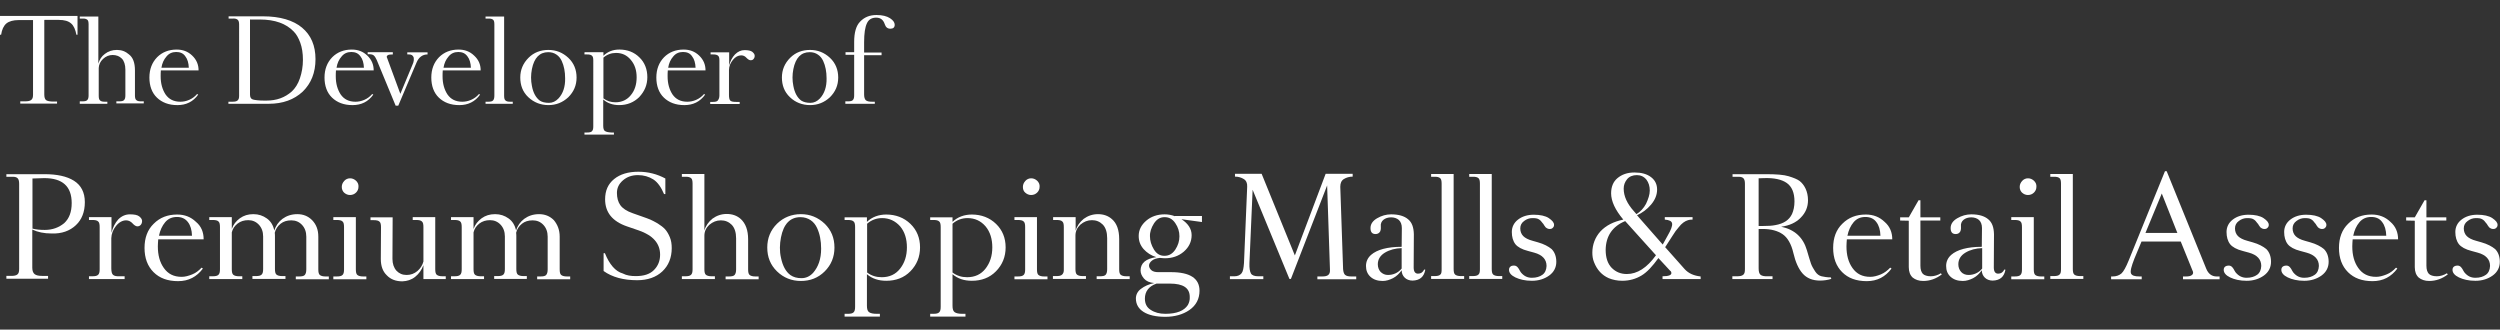 <?xml version="1.0" encoding="utf-8"?>
<!-- Generator: Adobe Illustrator 21.1.0, SVG Export Plug-In . SVG Version: 6.00 Build 0)  -->
<svg version="1.1" id="Layer_1" xmlns="http://www.w3.org/2000/svg" xmlns:xlink="http://www.w3.org/1999/xlink" x="0px" y="0px"
	 viewBox="0 0 1332 175.6" style="enable-background:new 0 0 1332 175.6;" xml:space="preserve">
<rect x="0" y="0" width="1332" height="175.6" fill="#333333" stroke="none"/>
<style type="text/css">
	.st0{enable-background:new    ;}
	.st1{fill:#FFFFFF;}
</style>
<title>login-slogan</title>
<g>
	<g class="st0">
		<path class="st1" d="M23.6,10.7v39.6c0,1.5,0.3,2.5,0.9,3c0.6,0.5,1.7,0.7,3.2,0.8h2.7v1.1H10.8V54h2.4c1.7,0,2.8-0.2,3.5-0.8
			s0.9-1.5,0.9-2.8V10.7H9.9c-2.8,0-5,0.6-6.5,1.8c-1.5,1.3-2.4,3.3-2.8,6H0v-10h41.3v10h-0.6c-0.5-2.7-1.4-4.8-2.8-6
			c-1.5-1.3-3.6-1.9-6.6-1.9h-7.6V10.7z"/>
		<path class="st1" d="M71.9,37.5v13.3c0,1.3,0.2,2.1,0.7,2.5c0.5,0.5,1.3,0.7,2.6,0.7h1.4v1.1H62V54h1.5c1.3,0,2.2-0.2,2.6-0.7
			c0.5-0.5,0.7-1.3,0.7-2.5V37.1c0-2.6-0.7-4.7-1.9-5.9c-1.3-1.3-3-1.9-4.9-1.9c-1.9,0-3.6,0.7-5.1,2.1c-1.5,1.4-2.2,3-2.3,4.8v14.8
			c0,1.3,0.2,2.1,0.7,2.5c0.5,0.5,1.3,0.7,2.5,0.7h1.4v1.1H42.5V54h1.4c1.3,0,2.2-0.2,2.6-0.7c0.5-0.5,0.7-1.3,0.7-2.5V13
			c0-1.3-0.2-2.1-0.7-2.5s-1.4-0.7-2.6-0.6h-1.4V8.8h9.9v25.1c0.6-2.1,1.7-3.9,3.5-5.2c1.8-1.4,3.9-2.1,6.4-2.1s4.6,0.8,6.3,2.3
			C70.9,30.6,71.9,33.5,71.9,37.5z"/>
		<path class="st1" d="M105.8,37.5H85.7c-0.1,1.1-0.1,2.2-0.1,3.2c0,3.8,0.9,7,2.6,9.6c1.8,2.6,4.4,3.9,7.9,3.9c1.5,0,3.1-0.3,4.7-1
			c1.6-0.7,3-1.7,4.2-3.1l0.6,0.3c-2.7,3.8-6.4,5.6-11.1,5.6c-4.6,0-8.2-1.4-10.9-4c-2.7-2.6-4-6.3-4-10.7s1.4-8,4.1-10.8
			c2.7-2.7,6.2-4.1,10.4-4.1c3.3,0,6,1,8.3,3.2C104.7,31.8,105.8,34.4,105.8,37.5z M93.9,27.7c-2.2,0-3.9,0.8-5.2,2.4
			c-1.4,1.6-2.3,3.5-2.7,6h14.6c-0.1-2.5-0.7-4.6-1.8-6C97.7,28.4,96,27.7,93.9,27.7z"/>
		<path class="st1" d="M121.6,8.7h18.6c9,0,16,2.1,20.7,6c4.8,4,7.2,9.6,7.2,16.8s-2.3,12.9-6.8,17.3c-4.6,4.3-10.6,6.5-18.1,6.5
			h-21.5v-1.1h2.1c1.4,0,2.3-0.2,2.8-0.7c0.6-0.5,0.8-1.3,0.8-2.5V13c0-1.3-0.3-2.1-0.8-2.5c-0.6-0.5-1.5-0.7-2.7-0.6h-2.1V8.7
			H121.6z M133.2,10.3v40.1c0,1.4,0.5,2.3,1.5,2.6c1,0.3,3.1,0.6,6.2,0.6h1c5.5,0,9.9-1.6,13.6-4.9c1.8-1.7,3.3-4,4.3-7
			c1-3,1.6-6.2,1.6-9.8s-0.5-6.6-1.4-9.1s-2.1-4.6-3.5-6c-4-4.2-10-6.4-18-6.4h-5.2V10.3z"/>
	</g>
	<g class="st0">
		<path class="st1" d="M199.1,37.5h-20.1c-0.1,1.1-0.1,2.2-0.1,3.2c0,3.8,0.9,7,2.6,9.6c1.8,2.6,4.4,3.9,7.9,3.9
			c1.5,0,3.1-0.3,4.7-1c1.6-0.7,3-1.7,4.2-3.1l0.6,0.3c-2.7,3.8-6.4,5.6-11.1,5.6c-4.6,0-8.2-1.4-10.9-4c-2.7-2.6-4-6.3-4-10.7
			s1.4-8,4.1-10.8c2.7-2.7,6.2-4.1,10.4-4.1c3.3,0,6,1,8.3,3.2C198,31.8,199.1,34.4,199.1,37.5z M187.2,27.7c-2.2,0-3.9,0.8-5.2,2.4
			c-1.4,1.6-2.3,3.5-2.7,6h14.6c-0.1-2.5-0.7-4.6-1.8-6C190.9,28.4,189.3,27.7,187.2,27.7z"/>
		<path class="st1" d="M218,29h-1v-1.1h10.8V29c-2.7,0-4.7,1.5-5.9,4.4l-9.7,22.9h-1.4l-10.1-24.4c-0.5-1.1-1-1.9-1.6-2.4
			c-0.6-0.5-1.7-0.7-3.2-0.6v-1.1h13.4V29c-1.5,0-2.4,0.1-2.8,0.5c-0.5,0.3-0.6,0.8-0.2,1.5l7,19l6.5-15.6c0.7-1.5,0.8-2.7,0.6-3.8
			C220,29.5,219.2,29,218,29z"/>
	</g>
	<g class="st0">
		<path class="st1" d="M256.1,37.5h-20.2c-0.1,1.1-0.1,2.2-0.1,3.2c0,3.8,0.9,7,2.6,9.6c1.8,2.6,4.4,3.9,7.9,3.9
			c1.5,0,3.1-0.3,4.7-1c1.6-0.7,3-1.7,4.2-3.1l0.6,0.3c-2.7,3.8-6.4,5.6-11.1,5.6c-4.6,0-8.2-1.4-10.9-4c-2.7-2.6-4-6.3-4-10.7
			s1.4-8,4.1-10.8c2.7-2.7,6.2-4.1,10.4-4.1c3.3,0,6,1,8.3,3.2C255,31.8,256.1,34.4,256.1,37.5z M244.2,27.7c-2.2,0-3.9,0.8-5.2,2.4
			c-1.4,1.6-2.3,3.5-2.7,6h14.6c-0.1-2.5-0.7-4.6-1.8-6C247.9,28.4,246.3,27.7,244.2,27.7z"/>
		<path class="st1" d="M263.4,50.9V13c0-1.3-0.2-2.1-0.7-2.5s-1.4-0.7-2.6-0.6h-1.4V8.8h9.9V51c0,1.3,0.2,2.1,0.7,2.5
			c0.5,0.5,1.3,0.7,2.5,0.7h1.4v1.1h-14.5v-1.1h1.4c1.3,0,2.2-0.2,2.6-0.7C263.2,53,263.4,52.1,263.4,50.9z"/>
		<path class="st1" d="M281.5,51.8c-3-2.8-4.3-6.4-4.3-10.5s1.5-7.6,4.4-10.5s6.5-4.2,10.6-4.2s7.6,1.4,10.6,4.2
			c3,2.8,4.4,6.4,4.4,10.5c0,4.2-1.5,7.6-4.4,10.5c-3,2.8-6.5,4.2-10.6,4.2C288.1,56,284.5,54.6,281.5,51.8z M292.5,54.8
			c1.9,0,3.6-0.8,5.1-2.4c2.4-2.6,3.6-6.2,3.5-10.7c0-3.5-0.6-6.6-1.8-9.2c-0.7-1.5-1.6-2.6-2.8-3.4c-1.3-0.9-2.7-1.3-4.4-1.3
			c-4.6,0-7.5,3-8.7,9c-0.6,3.1-0.6,6,0,9c0.7,3.8,2.2,6.3,4.2,7.8C288.8,54.4,290.4,54.8,292.5,54.8z"/>
		<path class="st1" d="M311.6,27.8h9.9v1.9c2.3-2.2,5.1-3.3,8.5-3.3c4.3,0,7.9,1.4,10.7,4.2c2.8,2.7,4.2,6.3,4.2,10.5
			s-1.5,7.6-4.3,10.6c-2.8,2.8-6.4,4.3-10.7,4.3c-3.4,0-6.3-1-8.5-3V67c0,1.5,0.3,2.4,0.9,2.8c0.7,0.5,1.8,0.7,3.4,0.8h1.4v1.1
			h-15.7v-1.1h1.4c1.3,0,2.2-0.2,2.6-0.7c0.5-0.5,0.7-1.3,0.7-2.5V32.2c0-1.3-0.2-2.1-0.7-2.5c-0.5-0.5-1.3-0.7-2.6-0.7h-1.4v-1.1
			H311.6z M328.2,28.2c-2.5,0-4.7,0.8-6.7,2.5v21.7c1.8,1.4,4,2.1,6.4,2.1c3.4,0,6.2-1.3,8.2-3.8c2.1-2.5,3.1-5.7,3.1-9.5
			c0-3.8-1-6.8-3.1-9.3S331.5,28.2,328.2,28.2z"/>
		<path class="st1" d="M375.9,37.5h-20.1c-0.1,1.1-0.1,2.2-0.1,3.2c0,3.8,0.9,7,2.6,9.6c1.8,2.6,4.4,3.9,7.9,3.9
			c1.5,0,3.1-0.3,4.7-1c1.6-0.7,3-1.7,4.2-3.1l0.6,0.3c-2.7,3.8-6.4,5.6-11.1,5.6c-4.6,0-8.2-1.4-10.9-4c-2.7-2.6-4-6.3-4-10.7
			s1.4-8,4.1-10.8c2.7-2.7,6.2-4.1,10.4-4.1c3.3,0,6,1,8.3,3.2C374.8,31.8,375.9,34.4,375.9,37.5z M363.9,27.7
			c-2.2,0-3.9,0.8-5.2,2.4c-1.4,1.6-2.3,3.5-2.7,6h14.6c-0.1-2.5-0.7-4.6-1.8-6C367.7,28.4,366.1,27.7,363.9,27.7z"/>
		<path class="st1" d="M383.3,50.9V32.2c0-1.3-0.2-2.1-0.7-2.5c-0.5-0.5-1.4-0.7-2.6-0.7h-1.4v-1.1h9.9v7c0.6-2.4,1.6-4.3,3.1-5.9
			c1.5-1.5,3.2-2.3,5.1-2.3s3.3,0.3,4.1,0.9c0.8,0.7,1.3,1.3,1.3,2.1c0,0.7-0.2,1.3-0.6,1.7c-0.3,0.5-0.9,0.7-1.6,0.7
			s-1.4-0.5-2.2-1.3c-0.8-0.9-1.7-1.3-2.8-1.3c-1.6,0-3.1,0.8-4.4,2.4s-2.1,3.4-2.1,5.4v13.3c0,1.5,0.2,2.5,0.7,3
			c0.5,0.5,1.5,0.7,3.1,0.7h1.9v1.1h-15.7v-1.1h1.4c1.3,0,2.2-0.2,2.6-0.7C382.9,53,383.3,52.1,383.3,50.9z"/>
		<path class="st1" d="M420.9,51.8c-3-2.8-4.3-6.4-4.3-10.5s1.5-7.6,4.4-10.5s6.5-4.2,10.6-4.2s7.6,1.4,10.6,4.2
			c3,2.8,4.4,6.4,4.4,10.5c0,4.2-1.5,7.6-4.4,10.5c-3,2.8-6.5,4.2-10.6,4.2C427.5,56,423.8,54.6,420.9,51.8z M431.8,54.8
			c1.9,0,3.6-0.8,5.1-2.4c2.4-2.6,3.6-6.2,3.5-10.7c0-3.5-0.6-6.6-1.8-9.2c-0.7-1.5-1.6-2.6-2.8-3.4c-1.3-0.9-2.7-1.3-4.4-1.3
			c-4.6,0-7.5,3-8.7,9c-0.6,3.1-0.6,6,0,9c0.7,3.8,2.2,6.3,4.2,7.8C428.2,54.4,429.8,54.8,431.8,54.8z"/>
		<path class="st1" d="M450.5,29.2v-1.4h4.6v-5.4c0-5,1-8.7,3.2-10.9c2.2-2.3,5-3.5,8.7-3.5c3.1,0,5.5,0.6,7.2,1.7s2.5,2.3,2.5,3.5
			c0,1.4-0.8,2.1-2.3,2.1c-1.5,0-2.5-0.8-3-2.4c-0.8-2.4-2.3-3.5-4.6-3.5c-2.3,0-4,1-4.9,3c-1,2.1-1.5,5.4-1.5,10.1v5.5h9.3v1.4
			h-9.3v20.9c0,1.5,0.3,2.5,0.9,3.1c0.7,0.6,1.8,0.8,3.4,0.8h1.4v1.1h-15.7V54h1.4c1.3,0,2.2-0.2,2.6-0.7c0.5-0.5,0.7-1.3,0.7-2.5
			V29.2C455,29.2,450.5,29.2,450.5,29.2z"/>
	</g>
	<g class="st0">
		<path class="st1" d="M3.4,92.8h20.3c6.6,0,11.9,1.1,15.7,3.5s5.8,6.2,5.8,11.4s-1.6,9.3-4.8,12.3c-3.2,3-7.5,4.6-12.9,4.4
			c-4,0-7.4-0.7-10.3-2.1v20.4c0,1.7,0.5,2.8,1.3,3.4s2.1,0.9,3.9,0.9h3.2v1.5H3.4v-1.5h2.5c1.6,0,2.7-0.2,3.4-0.8
			c0.7-0.6,0.9-1.5,0.9-3V97.9c0-1.5-0.3-2.5-0.9-3c-0.6-0.6-1.7-0.8-3.3-0.7H3.4V92.8z M38.2,108.2c0-8.9-4.9-13.3-14.6-13.3
			c-1.6,0-3.6,0.1-6.3,0.2v26.7c1.9,0.5,4.1,0.7,6.6,0.7c4.1,0,7.5-1.3,10.3-3.6C36.9,116.4,38.2,112.9,38.2,108.2z"/>
	</g>
	<g class="st0">
		<path class="st1" d="M53.1,143.4V121c0-1.5-0.2-2.5-0.8-3c-0.6-0.6-1.6-0.8-3.2-0.8h-1.7v-1.5h12v8.3c0.7-2.8,1.9-5.2,3.6-7.1
			c1.8-1.8,3.9-2.7,6.2-2.7c2.3,0,4,0.3,5,1.1c1,0.8,1.5,1.6,1.5,2.4s-0.2,1.5-0.7,2.1c-0.5,0.5-1,0.8-1.8,0.8s-1.7-0.6-2.6-1.6
			c-0.9-1-2.1-1.6-3.4-1.6c-1.9,0-3.8,1-5.4,3s-2.4,4.1-2.5,6.5v16c0,1.8,0.3,3,0.9,3.5c0.6,0.6,1.8,0.9,3.8,0.8h2.4v1.5H47.4v-1.5
			h1.7c1.6,0,2.6-0.2,3.2-0.8C52.9,145.8,53.1,144.9,53.1,143.4z"/>
	</g>
	<g class="st0">
		<path class="st1" d="M108.5,127.5H84.3c-0.1,1.4-0.2,2.6-0.2,3.8c0,4.6,1,8.4,3.2,11.5c2.2,3.1,5.2,4.7,9.5,4.7
			c1.8,0,3.6-0.5,5.6-1.3s3.6-2.1,5-3.6l0.7,0.5c-3.3,4.4-7.6,6.7-13.2,6.7c-5.6,0-9.9-1.6-13.1-4.8c-3.2-3.2-4.8-7.5-4.8-12.9
			s1.6-9.7,4.9-12.9c3.3-3.3,7.4-4.9,12.5-4.9c4,0,7.3,1.3,10,3.9C107.3,120.6,108.5,123.8,108.5,127.5z M94.3,115.6
			c-2.6,0-4.7,0.9-6.3,2.8c-1.6,1.9-2.7,4.3-3.3,7.2h17.6c-0.1-3.1-0.8-5.5-2.2-7.3C98.7,116.5,96.8,115.6,94.3,115.6z"/>
		<path class="st1" d="M169.6,126.1v17.4c0,1.5,0.2,2.5,0.8,3c0.6,0.5,1.6,0.8,3.1,0.8h1.7v1.5h-17.6v-1.5h1.7
			c1.5,0,2.6-0.2,3.1-0.8c0.5-0.6,0.8-1.5,0.8-3v-17.4c0-2.6-0.8-4.7-2.3-6.3c-1.5-1.6-3.4-2.4-5.7-2.4c-2.3,0-4.2,0.6-5.7,1.8
			c-1.6,1.3-2.6,2.8-3.1,4.8c0.1,0.8,0.1,1.5,0.1,1.9v17.4c0,1.5,0.2,2.5,0.8,3c0.6,0.5,1.6,0.8,3.1,0.8h1.7v1.5h-17.6v-1.5h1.7
			c1.6,0,2.6-0.2,3.2-0.8c0.6-0.6,0.8-1.5,0.8-3V126c0-2.6-0.8-4.7-2.3-6.3s-3.4-2.4-5.6-2.4c-2.3,0-4.1,0.6-5.7,1.8
			c-1.6,1.3-2.6,2.7-3.1,4.7v19.6c0,1.5,0.2,2.5,0.8,3c0.6,0.5,1.6,0.8,3.1,0.8h1.7v1.5h-17.6v-1.5h1.7c1.6,0,2.6-0.2,3.2-0.8
			c0.6-0.6,0.8-1.5,0.8-3V121c0-1.5-0.2-2.5-0.8-3c-0.6-0.6-1.6-0.8-3.2-0.8h-1.7v-1.5h12v6.3c0.8-2.4,2.3-4.2,4.3-5.7
			c2.1-1.5,4.4-2.2,7.2-2.2s5.1,0.8,7.2,2.3c2.1,1.5,3.3,3.6,4,6.4c0.7-2.5,2.2-4.6,4.3-6.2c2.2-1.6,4.8-2.5,7.9-2.5s5.7,1,7.9,3.2
			C168.5,119.6,169.6,122.4,169.6,126.1z"/>
		<path class="st1" d="M189.6,115.8v27.7c0,1.5,0.2,2.5,0.8,3c0.6,0.5,1.6,0.8,3.1,0.8h1.7v1.5h-17.6v-1.5h1.7
			c1.6,0,2.6-0.2,3.2-0.8c0.6-0.6,0.8-1.5,0.8-3v-22.5c0-1.5-0.2-2.5-0.8-3c-0.6-0.6-1.6-0.8-3.2-0.8h-1.7v-1.5H189.6z M182.1,99.6
			c0-1.3,0.5-2.3,1.3-3.2c0.8-0.9,1.9-1.4,3.1-1.4c1.3,0,2.3,0.5,3.2,1.3c0.9,0.9,1.4,1.9,1.3,3.2c0,1.3-0.5,2.3-1.3,3.1
			c-0.8,0.8-1.9,1.3-3.2,1.3s-2.3-0.5-3.2-1.3C182.6,101.9,182.1,100.9,182.1,99.6z"/>
		<path class="st1" d="M197.2,115.8h12l-0.1,22.1c0,2.6,0.7,4.7,2.1,6.3c1.4,1.5,3.2,2.3,5.4,2.3c2.3,0,4.1-0.7,5.8-2.1
			c1.6-1.4,2.7-3.1,3.2-5.1V121c0-1.5-0.2-2.5-0.8-3c-0.6-0.6-1.6-0.8-3.2-0.8h-1.7v-1.5h12v27.7c0,1.5,0.2,2.5,0.8,3
			c0.6,0.5,1.6,0.8,3.1,0.8h1.7v1.5h-11.9v-7.4c-0.9,2.5-2.4,4.6-4.4,6.2s-4.3,2.3-6.8,2.4c-3.4,0-6.2-1-8.3-3.2
			c-2.2-2.1-3.2-5-3.2-8.7l0.1-16.9c0-1.5-0.2-2.5-0.8-3c-0.6-0.6-1.6-0.8-3.2-0.8h-1.6V115.8z"/>
		<path class="st1" d="M298.2,126.1v17.4c0,1.5,0.2,2.5,0.8,3c0.6,0.5,1.6,0.8,3.1,0.8h1.7v1.5h-17.6v-1.5h1.7
			c1.5,0,2.6-0.2,3.1-0.8s0.8-1.5,0.8-3v-17.4c0-2.6-0.8-4.7-2.3-6.3c-1.5-1.6-3.4-2.4-5.7-2.4c-2.3,0-4.2,0.6-5.7,1.8
			c-1.6,1.3-2.6,2.8-3.1,4.8c0.1,0.8,0.1,1.5,0.1,1.9v17.4c0,1.5,0.2,2.5,0.8,3c0.6,0.5,1.6,0.8,3.1,0.8h1.7v1.5h-17.4v-1.5h1.7
			c1.6,0,2.6-0.2,3.2-0.8c0.6-0.6,0.8-1.5,0.8-3V126c0-2.6-0.8-4.7-2.3-6.3c-1.5-1.6-3.4-2.4-5.6-2.4c-2.3,0-4.1,0.6-5.7,1.8
			c-1.6,1.3-2.6,2.7-3.1,4.7v19.6c0,1.5,0.2,2.5,0.8,3c0.6,0.5,1.6,0.8,3.1,0.8h1.7v1.5h-17.6v-1.5h1.7c1.6,0,2.6-0.2,3.2-0.8
			c0.6-0.6,0.8-1.5,0.8-3V121c0-1.5-0.2-2.5-0.8-3c-0.6-0.6-1.6-0.8-3.2-0.8h-1.7v-1.5h12v6.3c0.8-2.4,2.3-4.2,4.3-5.7
			c2.1-1.5,4.4-2.2,7.2-2.2s5.1,0.8,7.2,2.3c2.1,1.5,3.3,3.6,4,6.4c0.7-2.5,2.2-4.6,4.3-6.2c2.2-1.6,4.8-2.5,7.9-2.5
			c3.1,0,5.7,1,7.9,3.2C297,119.6,298.2,122.4,298.2,126.1z"/>
		<path class="st1" d="M338.8,147.1c4.2,0,7.4-1,9.6-3.2c2.2-2.2,3.3-4.9,3.3-8.2c0-6-3.8-10.3-11.3-12.9l-6.4-2.2
			c-7.8-2.7-11.6-7.5-11.6-14.4c0-4.7,1.6-8.2,4.8-10.8c3.2-2.6,7.5-3.9,12.9-3.9c5.4,0,10.1,1.3,14.4,3.6v8.3h-0.7
			c-1.5-3.6-3.4-6.3-5.7-7.8c-2.4-1.5-5.1-2.3-8.2-2.3c-3.2,0-5.8,0.9-8,2.8c-2.2,1.9-3.2,4.1-3.2,6.7s0.6,4.8,1.8,6.5
			s3.4,3.2,6.6,4.3l5.1,1.8c1.8,0.7,3.3,1.1,4.3,1.6c1,0.5,2.4,1.1,4,2.1c1.6,1,3,2.1,3.9,3.1c0.9,1,1.8,2.5,2.5,4.2
			c0.7,1.7,1,3.6,1,5.8c0,5.1-1.7,9.3-5,12.4c-3.3,3.1-7.8,4.7-13.4,4.7c-7.3,0-13.3-1.6-17.9-4.9v-9.5h0.7c2.4,6,5.6,9.7,9.5,10.8
			C333.9,146.8,336.1,147.1,338.8,147.1z"/>
		<path class="st1" d="M398.6,127.5v16c0,1.5,0.2,2.5,0.8,3c0.6,0.5,1.6,0.8,3.1,0.8h1.7v1.5h-17.6v-1.5h1.7c1.5,0,2.6-0.2,3.1-0.8
			c0.5-0.6,0.8-1.5,0.8-3v-16.5c0-3.2-0.8-5.6-2.3-7.2c-1.6-1.6-3.5-2.4-5.8-2.4s-4.3,0.8-6.2,2.4c-1.7,1.6-2.6,3.5-2.6,5.8v17.8
			c0,1.5,0.2,2.5,0.8,3c0.6,0.5,1.6,0.8,3.1,0.8h1.7v1.5h-17.6v-1.5h1.7c1.6,0,2.6-0.2,3.2-0.8s0.8-1.5,0.8-3V97.9
			c0-1.5-0.2-2.5-0.8-3s-1.6-0.8-3.2-0.7h-1.7v-1.5h12v30.1c0.7-2.5,2.2-4.6,4.3-6.3c2.2-1.6,4.7-2.5,7.6-2.5c3,0,5.5,0.9,7.5,2.7
			C397.3,119.1,398.6,122.7,398.6,127.5z"/>
		<path class="st1" d="M414,144.6c-3.5-3.4-5.2-7.6-5.2-12.7c0-5,1.7-9.2,5.2-12.7c3.5-3.4,7.8-5.1,12.7-5.1c4.9,0,9.1,1.7,12.7,5.1
			c3.5,3.4,5.2,7.6,5.2,12.7c0,5-1.7,9.2-5.2,12.7s-7.8,5.1-12.7,5.1S417.5,148,414,144.6z M427,148.2c2.4,0,4.4-0.9,6.2-2.8
			c2.8-3.2,4.3-7.4,4.3-12.9c0-4.2-0.7-7.9-2.2-11.1c-0.8-1.7-1.9-3.1-3.4-4.1c-1.5-1-3.3-1.6-5.4-1.6c-5.5,0-9,3.6-10.4,10.8
			c-0.7,3.6-0.8,7.3,0,10.8c0.9,4.4,2.6,7.5,5.1,9.3C422.8,147.7,424.7,148.2,427,148.2z"/>
		<path class="st1" d="M450,115.8h11.9v2.4c2.7-2.6,6.3-3.9,10.3-3.9c5.1,0,9.5,1.7,12.9,5s5.1,7.5,5.1,12.5c0,5-1.7,9.2-5.1,12.7
			s-7.8,5.1-12.9,5.1c-4.1,0-7.5-1.1-10.3-3.5v16.8c0,1.7,0.3,2.8,1.1,3.4c0.8,0.6,2.2,0.9,4.1,0.9h1.7v1.5H450v-1.5h1.7
			c1.5,0,2.5-0.2,3.1-0.8c0.6-0.6,0.8-1.5,0.8-3v-42.4c0-1.5-0.2-2.5-0.8-3c-0.6-0.6-1.6-0.8-3.1-0.8H450V115.8z M470,116.2
			c-3,0-5.7,1-8,3v26c2.3,1.7,4.8,2.5,7.8,2.5c4.1,0,7.4-1.5,9.8-4.6c2.4-3.1,3.6-6.8,3.6-11.3c0-4.4-1.1-8.2-3.6-11.2
			C477,117.7,473.8,116.2,470,116.2z"/>
		<path class="st1" d="M495.6,115.8h11.9v2.4c2.7-2.6,6.3-3.9,10.3-3.9c5.1,0,9.5,1.7,12.9,5s5.1,7.5,5.1,12.5c0,5-1.7,9.2-5.1,12.7
			s-7.8,5.1-12.9,5.1c-4.1,0-7.5-1.1-10.3-3.5v16.8c0,1.7,0.3,2.8,1.1,3.4c0.8,0.6,2.2,0.9,4.1,0.9h1.7v1.5h-18.8v-1.5h1.7
			c1.5,0,2.5-0.2,3.1-0.8s0.8-1.5,0.8-3v-42.4c0-1.5-0.2-2.5-0.8-3c-0.6-0.6-1.6-0.8-3.1-0.8h-1.7L495.6,115.8L495.6,115.8z
			 M515.5,116.2c-3,0-5.7,1-8,3v26c2.3,1.7,4.8,2.5,7.8,2.5c4.1,0,7.4-1.5,9.8-4.6c2.4-3.1,3.6-6.8,3.6-11.3c0-4.4-1.1-8.2-3.6-11.2
			C522.6,117.7,519.4,116.2,515.5,116.2z"/>
		<path class="st1" d="M552.5,115.8v27.7c0,1.5,0.2,2.5,0.8,3c0.6,0.5,1.6,0.8,3.1,0.8h1.7v1.5h-17.6v-1.5h1.7
			c1.6,0,2.6-0.2,3.2-0.8c0.6-0.6,0.8-1.5,0.8-3v-22.5c0-1.5-0.2-2.5-0.8-3c-0.6-0.6-1.6-0.8-3.2-0.8h-1.7v-1.5H552.5z M545,99.6
			c0-1.3,0.5-2.3,1.3-3.2c0.8-0.9,1.9-1.4,3.1-1.4c1.3,0,2.3,0.5,3.2,1.3c0.9,0.9,1.4,1.9,1.3,3.2c0,1.3-0.5,2.3-1.3,3.1
			s-1.9,1.3-3.2,1.3s-2.3-0.5-3.2-1.3C545.4,101.9,545,100.9,545,99.6z"/>
		<path class="st1" d="M566.8,143.4V121c0-1.5-0.2-2.5-0.8-3c-0.6-0.6-1.6-0.8-3.2-0.8h-1.7v-1.5h12v7.2c0.7-2.5,2.2-4.6,4.3-6.3
			c2.2-1.6,4.7-2.5,7.6-2.5c3,0,5.5,0.9,7.5,2.7c2.5,2.2,3.8,5.7,3.8,10.6v16c0,1.5,0.2,2.5,0.8,3c0.6,0.5,1.6,0.8,3.1,0.8h1.7v1.5
			h-17.6v-1.5h1.7c1.5,0,2.6-0.2,3.1-0.8c0.5-0.6,0.8-1.5,0.8-3v-16.5c0-3.2-0.8-5.6-2.3-7.2c-1.6-1.6-3.5-2.4-5.8-2.4
			c-2.3,0-4.3,0.8-6.2,2.4c-1.7,1.6-2.6,3.5-2.6,5.8v17.8c0,1.5,0.2,2.5,0.8,3c0.6,0.5,1.6,0.8,3.1,0.8h1.7v1.5h-17.6v-1.5h1.7
			c1.6,0,2.6-0.2,3.2-0.8S566.9,144.9,566.8,143.4z"/>
		<path class="st1" d="M620.5,114.2c1.8,0,3.6,0.3,5.5,1v-0.1h14.4v3.2l-10.9-1.5c3.5,2.3,5.4,5.1,5.4,8.5c0,3.4-1.4,6.4-4.2,8.8
			c-2.8,2.4-6.2,3.5-10,3.5c-0.9,0-1.8-0.1-2.7-0.2c-1.9,0.2-3.4,0.7-4.3,1.5c-1,0.8-1.5,1.7-1.5,2.6c0,0.9,0.5,1.8,1.3,2.5
			c0.8,0.7,2.1,1,3.6,1h6.8c10.1,0,15.2,3.3,15.2,9.9c0,4.3-1.8,7.8-5.4,10.3c-3.5,2.4-7.9,3.6-12.8,3.6c-5,0-8.9-0.9-11.6-2.6
			c-2.7-1.7-4.1-4.1-4.1-7.2c0-1.9,0.9-3.8,2.7-5.1c1.8-1.4,4.2-2.5,7.1-3.1c-2.5-0.2-4.3-1-5.5-2.4c-1.1-1.3-1.8-2.7-1.8-4.3
			c0-3.9,2.8-6.3,8.4-7.1c-2.7-0.8-5-2.3-6.8-4.3c-1.8-2.1-2.6-4.3-2.6-7c0-3.2,1.4-5.9,4.1-8.2
			C613.3,115.4,616.6,114.2,620.5,114.2z M610,159.1c0,2.7,1,4.7,3.1,6c2.1,1.4,4.7,2.1,7.8,2.1c6,0,10-1.6,12-4.7
			c0.7-1.3,1.1-2.7,1-4.3c0-4.8-3.5-7.1-10.6-7.1h-7.1C612.1,152.5,610,155.3,610,159.1z M626.2,133c1.5-2.3,2.2-4.6,2.2-7.1
			s-0.7-4.8-2.2-7c-1.5-2.2-3.3-3.2-5.7-3.2s-4.2,1.1-5.7,3.4c-1.4,2.2-2.2,4.6-2.1,6.8c0,2.4,0.7,4.7,2.1,7s3.2,3.4,5.6,3.4
			C622.9,136.3,624.7,135.2,626.2,133z"/>
		<path class="st1" d="M720.1,147.3h2.5v1.5h-20.7v-1.5h2.4c1.6,0,2.7-0.2,3.4-0.8c0.7-0.6,1-1.5,0.9-3l-1.5-44.7l-19.3,49.8h-0.8
			l-19.6-47.5l-1.7,39.1c-0.1,2.6,0.2,4.4,0.8,5.5c0.6,1,1.9,1.5,4,1.5h2.6v1.5h-17.8v-1.5h2.4c1.7,0,3-0.6,3.8-1.6
			c0.8-1,1.1-2.8,1.3-5.5l1.7-40.6c0.1-1.9-0.5-3.3-1.8-4.1s-2.8-1.3-4.7-1.3v-1.5h14.2l17.7,43.5l16.4-43.5h14.4v1.5
			c-1.8,0-3.4,0.5-4.7,1.3s-1.9,2.2-1.9,4.1l1.5,43.9c0.1,1.5,0.5,2.5,1,3C717.4,147.1,718.5,147.3,720.1,147.3z"/>
		<path class="st1" d="M732.9,124.7c-1.8,0-2.7-1-2.7-3.2s1.3-3.9,3.5-5.2c2.4-1.4,4.9-2.1,7.5-2.1c4,0,7,0.9,9,2.6
			c2.1,1.7,3,4.3,3.1,8l-0.1,17.7c0,2.2,0.8,3.3,2.3,3.3s2.6-0.7,3.3-2.2l0.6,0.1c-0.7,3.9-3,5.7-6.8,5.8c-1.7,0-3.2-0.6-4.2-1.6
			c-1-1-1.6-2.3-1.6-3.9c-1.3,1.8-2.7,3.2-4.6,4.2c-1.8,0.9-3.6,1.5-5.5,1.5c-2.8,0-5-0.8-6.6-2.3c-1.6-1.5-2.3-3.4-2.3-5.7
			s0.9-4.3,2.7-5.9c3.2-2.8,8.7-4.3,16.3-4.3l0.1-10c0-1.9-0.6-3.4-1.6-4.3c-1-0.9-2.5-1.4-4.1-1.4c-1.7,0-3.1,0.5-4.1,1.3
			c-1,0.8-1.6,2.1-1.4,3.5c0.1,1.5-0.1,2.6-0.7,3.2C734.5,124.4,733.7,124.7,732.9,124.7z M739.5,146.5c2.8,0,5.4-1.1,7.3-3.4v-10.9
			c-3.4,0.1-6.4,0.9-8.9,2.4c-2.5,1.5-3.8,3.6-3.8,6.2c0,1.6,0.5,3,1.5,4.1C736.7,145.9,737.9,146.5,739.5,146.5z"/>
		<path class="st1" d="M768.1,143.4V97.9c0-1.5-0.2-2.5-0.8-3c-0.6-0.5-1.6-0.8-3.2-0.7h-1.6v-1.5h12v50.6c0,1.5,0.2,2.5,0.8,3
			c0.6,0.5,1.6,0.8,3.1,0.8h1.7v1.5h-17.6v-1.5h1.7c1.6,0,2.6-0.2,3.2-0.8C768,145.8,768.1,144.9,768.1,143.4z"/>
		<path class="st1" d="M788.5,143.4V97.9c0-1.5-0.2-2.5-0.8-3c-0.6-0.5-1.6-0.8-3.2-0.7h-1.7v-1.5h12v50.6c0,1.5,0.2,2.5,0.8,3
			c0.6,0.5,1.6,0.8,3.1,0.8h1.7v1.5h-17.6v-1.5h1.7c1.6,0,2.6-0.2,3.2-0.8C788.3,145.8,788.5,144.9,788.5,143.4z"/>
		<path class="st1" d="M816.2,148c2.4,0,4.2-0.6,5.6-1.6c1.4-1,2.1-2.6,2.2-4.7c0-3.5-2.2-5.9-6.6-7.1l-3.3-0.9
			c-3.2-0.8-5.5-2.1-6.7-3.6c-1.3-1.7-1.9-3.9-1.9-6.5c0-2.6,1.1-4.9,3.3-6.6s5-2.6,8.4-2.6c3.4,0,6.2,0.6,8,1.8
			c1.9,1.3,2.8,2.4,2.8,3.6c0,0.7-0.2,1.1-0.7,1.6c-0.5,0.5-1,0.6-1.7,0.6c-0.7,0-1.4-0.3-2.1-0.9c-0.1-0.1-0.5-0.6-0.8-1.1
			c-0.3-0.6-0.6-1-0.7-1c-0.7-1-1.4-1.8-2.2-2.2c-0.8-0.5-1.9-0.6-3.4-0.6s-3,0.5-4.3,1.5c-1.4,1-2.1,2.3-2.1,4
			c0,1.7,0.6,3.1,1.6,4.1c1,1,2.7,1.9,5,2.5l2.8,0.8c3.2,0.9,5.6,2.2,7.3,3.6c1.6,1.6,2.5,3.9,2.5,6.8c0,3-1.3,5.5-3.8,7.3
			c-2.5,1.8-5.6,2.8-9.2,2.8c-3.6,0-6.5-0.7-8.8-1.8s-3.4-2.5-3.4-4c0-0.7,0.2-1.3,0.7-1.7c0.5-0.5,1.1-0.6,2.1-0.6
			c0.8,0,1.6,0.5,2.1,1.3c0.2,0.2,0.5,0.7,0.8,1.3s0.6,0.9,0.7,1.1C812,147.1,813.8,148,816.2,148z"/>
		<path class="st1" d="M906.2,148.7h-20.4v-1.5c3.4,0,4.9-0.7,4.7-1.9c0-0.3-0.2-0.8-0.7-1.1l-6.2-6.7c-3.1,4.3-6,7.5-9,9.3
			c-3,1.8-6.4,2.8-10.3,2.8c-2.6,0-5-0.5-7.2-1.4c-3.6-1.6-6.2-4.4-7.8-8.5c-0.7-1.7-0.9-3.4-0.9-5.1c0-4.3,1.5-8.2,4.3-11.3
			c3-3.2,7-5.2,12.2-6.3c-4.3-5.1-6.5-9.8-6.5-14c0-3.4,1.1-6.2,3.4-8.1c2.3-1.9,5.2-3,9-3s6.7,0.8,8.9,2.5c2.2,1.7,3.2,3.9,3.2,6.6
			c0,2.7-1,5.4-3.2,8c-2.2,2.6-4.7,4.4-7.5,5.7l13.7,15.6l2.6-4.7c1.8-3.1,2.6-5.2,2.4-6.5c-0.2-1.3-1.5-1.9-3.9-2.1v-1.3h14.8v1.3
			c-1,0-1.8,0.1-2.4,0.3c-1.7,0.5-3.4,1.7-5,3.8c-1,1.1-2.2,2.7-3.4,4.7l-3.8,5.9l10.4,11.7c2.1,2.3,4.9,3.5,8.5,3.9v1.3H906.2z
			 M866.8,146c5.5,0,10.7-3.3,15.5-10l-16.4-18.2c-6.8,2.8-10.3,8-10.4,15.3c0,4.1,1,7.3,3.2,9.6C860.9,144.9,863.5,146,866.8,146z
			 M879,101.5c0-2.3-0.6-4.2-1.8-5.8c-1.3-1.6-3-2.4-5.1-2.4s-4,0.7-5.2,2.2s-1.8,3.1-1.8,5c0,4,1.8,8,5.5,12.1l1.3,1.5
			c2.1-1.3,3.8-3.1,5.1-5.5C878.2,106,879,103.7,879,101.5z"/>
	</g>
	<g class="st0">
		<path class="st1" d="M923.1,92.8h17.8c5.5,0,9.5,0.3,12.1,1.1s4.6,1.6,5.8,2.5c1.3,1,2.4,2.4,3.2,4.1c0.8,1.7,1.3,3.8,1.3,6.2
			c0,3.6-1.3,6.7-3.9,9.3c-2.5,2.6-6,4.2-10.4,4.8c7.2,1.5,11.7,5.7,13.7,12.5c1,3.4,1.7,5.8,2.2,7.2s1.3,2.7,2.2,4.1
			c0.9,1.4,2.1,2.3,3.4,2.6c1.3,0.3,3,0.6,5,0.6l0.2,0.8c-1.9,0.6-4,0.9-6,0.9c-4,0-7.1-1.3-9.3-3.8c-2.2-2.5-3.8-6.2-4.9-10.9
			c-1.1-4.8-3.1-8.2-5.7-10s-6.2-2.8-10.5-2.8h-2.3v21c0,1.7,0.3,2.8,1,3.4c0.7,0.6,2.1,0.9,4,0.8h2.4v1.5H923v-1.5h2.4
			c1.6,0,2.7-0.2,3.4-0.8c0.7-0.6,0.9-1.5,0.9-3V97.9c0-1.5-0.3-2.5-0.9-3c-0.6-0.6-1.7-0.8-3.3-0.7h-2.4L923.1,92.8L923.1,92.8z
			 M936.9,120.4h2.5c2.6,0,4.8-0.1,6.7-0.5c4.3-0.8,7.2-2.7,8.7-5.9c0.8-1.8,1.3-4,1.3-6.7c0-4.6-1.4-7.9-4.1-9.8
			c-2.7-1.9-6.8-2.8-12.2-2.6l-2.8,0.1V120.4z"/>
	</g>
	<g class="st0">
		<path class="st1" d="M1008.2,127.5H984c-0.1,1.4-0.2,2.6-0.2,3.8c0,4.6,1,8.4,3.2,11.5c2.2,3.1,5.2,4.7,9.5,4.7
			c1.8,0,3.6-0.5,5.6-1.3c1.9-0.8,3.6-2.1,5-3.6l0.7,0.5c-3.3,4.4-7.6,6.7-13.2,6.7s-9.9-1.6-13.1-4.8c-3.2-3.2-4.8-7.5-4.8-12.9
			s1.6-9.7,4.9-12.9c3.3-3.3,7.4-4.9,12.5-4.9c4,0,7.3,1.3,10,3.9C1006.9,120.6,1008.2,123.8,1008.2,127.5z M993.9,115.6
			c-2.6,0-4.7,0.9-6.3,2.8c-1.6,1.9-2.7,4.3-3.3,7.2h17.6c-0.1-3.1-0.8-5.5-2.2-7.3C998.4,116.5,996.4,115.6,993.9,115.6z"/>
		<path class="st1" d="M1012.4,117.5v-1.7h4.6l5.2-9.1h1v9.1h10.6v1.7h-10.6v24.1c0,2.1,0.5,3.4,1.3,4.3c0.8,0.8,2.3,1.3,4.2,1.3
			s3.8-0.6,5.4-1.6l0.5,0.6c-3,2.3-6.3,3.5-9.9,3.5c-2.4,0-4.2-0.7-5.6-1.8c-1.4-1.3-2.1-3.1-2.1-5.6v-24.7L1012.4,117.5
			L1012.4,117.5z"/>
		<path class="st1" d="M1042,124.7c-1.8,0-2.7-1-2.7-3.2s1.3-3.9,3.5-5.2c2.4-1.4,4.9-2.1,7.5-2.1c4,0,7,0.9,9,2.6
			c2.1,1.7,3,4.3,3.1,8l-0.1,17.7c0,2.2,0.8,3.3,2.3,3.3c1.5,0,2.6-0.7,3.3-2.2l0.6,0.1c-0.7,3.9-3,5.7-6.8,5.8
			c-1.7,0-3.2-0.6-4.2-1.6c-1-1-1.6-2.3-1.6-3.9c-1.3,1.8-2.7,3.2-4.6,4.2c-1.8,0.9-3.6,1.5-5.5,1.5c-2.8,0-5-0.8-6.6-2.3
			c-1.6-1.5-2.3-3.4-2.3-5.7s0.9-4.3,2.7-5.9c3.2-2.8,8.7-4.3,16.3-4.3l0.1-10c0-1.9-0.6-3.4-1.6-4.3s-2.5-1.4-4.1-1.4
			c-1.7,0-3.1,0.5-4.1,1.3c-1,0.8-1.6,2.1-1.4,3.5c0.1,1.5-0.1,2.6-0.7,3.2C1043.6,124.4,1042.9,124.7,1042,124.7z M1048.8,146.5
			c2.8,0,5.4-1.1,7.3-3.4v-10.9c-3.4,0.1-6.4,0.9-8.9,2.4c-2.5,1.5-3.8,3.6-3.8,6.2c0,1.6,0.5,3,1.5,4.1
			C1045.8,145.9,1047.2,146.5,1048.8,146.5z"/>
		<path class="st1" d="M1083.6,115.8v27.7c0,1.5,0.2,2.5,0.8,3c0.6,0.5,1.6,0.8,3.1,0.8h1.7v1.5h-17.6v-1.5h1.7
			c1.6,0,2.6-0.2,3.2-0.8c0.6-0.6,0.8-1.5,0.8-3v-22.5c0-1.5-0.2-2.5-0.8-3c-0.6-0.6-1.6-0.8-3.2-0.8h-1.7v-1.5H1083.6z
			 M1076.1,99.6c0-1.3,0.5-2.3,1.3-3.2c0.8-0.9,1.9-1.4,3.1-1.4c1.3,0,2.3,0.5,3.2,1.3c0.9,0.9,1.4,1.9,1.3,3.2
			c0,1.3-0.5,2.3-1.3,3.1s-1.9,1.3-3.2,1.3s-2.3-0.5-3.2-1.3C1076.6,101.9,1076.1,100.9,1076.1,99.6z"/>
		<path class="st1" d="M1098.1,143.4V97.9c0-1.5-0.2-2.5-0.8-3s-1.6-0.8-3.2-0.7h-1.7v-1.5h12v50.6c0,1.5,0.2,2.5,0.8,3
			c0.6,0.5,1.6,0.8,3.1,0.8h1.7v1.5h-17.6v-1.5h1.7c1.6,0,2.6-0.2,3.2-0.8C1097.9,145.8,1098.1,144.9,1098.1,143.4z"/>
		<path class="st1" d="M1181,147.3h1.6v1.5h-19.5v-1.5h1.5c1.5,0,2.6-0.2,3.3-0.8c0.7-0.6,0.8-1.4,0.2-2.5l-6.2-15.3h-20.9l-3.8,9.1
			c-1.6,4.1-2.3,6.7-1.8,7.9c0.5,1.1,1.9,1.6,4.6,1.6h1.1v1.5h-16.3v-1.5h0.7c2.1,0,3.6-0.6,4.8-1.6c1.1-1,2.4-3.3,3.9-7l19.3-47.5
			h0.9l21.1,52C1176.6,145.9,1178.5,147.3,1181,147.3z M1151.8,103.1l-8.7,21h17L1151.8,103.1z"/>
		<path class="st1" d="M1197,148c2.4,0,4.2-0.6,5.6-1.6c1.4-1,2.1-2.6,2.2-4.7c0-3.5-2.2-5.9-6.6-7.1l-3.3-0.9
			c-3.2-0.8-5.5-2.1-6.7-3.6c-1.3-1.7-1.9-3.9-1.9-6.5c0-2.6,1.1-4.9,3.3-6.6c2.2-1.7,5-2.6,8.4-2.6s6.2,0.6,8,1.8
			c1.9,1.3,2.8,2.4,2.8,3.6c0,0.7-0.2,1.1-0.7,1.6c-0.5,0.5-1,0.6-1.7,0.6c-0.7,0-1.4-0.3-2.1-0.9c-0.1-0.1-0.5-0.6-0.8-1.1
			c-0.3-0.6-0.6-1-0.7-1c-0.7-1-1.4-1.8-2.2-2.2c-0.8-0.5-1.9-0.6-3.4-0.6s-3,0.5-4.3,1.5c-1.4,1-2.1,2.3-2.1,4
			c0,1.7,0.6,3.1,1.6,4.1c1,1,2.7,1.9,5,2.5l2.8,0.8c3.2,0.9,5.6,2.2,7.3,3.6c1.6,1.6,2.5,3.9,2.5,6.8c0,3-1.3,5.5-3.8,7.3
			c-2.5,1.8-5.6,2.8-9.2,2.8c-3.6,0-6.5-0.7-8.8-1.8s-3.4-2.5-3.4-4c0-0.7,0.2-1.3,0.7-1.7s1.1-0.6,2.1-0.6c0.8,0,1.6,0.5,2.1,1.3
			c0.2,0.2,0.5,0.7,0.8,1.3s0.6,0.9,0.7,1.1C1192.8,147.1,1194.7,148,1197,148z"/>
		<path class="st1" d="M1227.7,148c2.4,0,4.2-0.6,5.6-1.6c1.4-1,2.1-2.6,2.2-4.7c0-3.5-2.2-5.9-6.6-7.1l-3.3-0.9
			c-3.2-0.8-5.5-2.1-6.7-3.6c-1.3-1.7-1.9-3.9-1.9-6.5c0-2.6,1.1-4.9,3.3-6.6c2.2-1.7,5-2.6,8.4-2.6c3.4,0,6.2,0.6,8,1.8
			c1.9,1.3,2.8,2.4,2.8,3.6c0,0.7-0.2,1.1-0.7,1.6s-1,0.6-1.7,0.6s-1.4-0.3-2.1-0.9c-0.1-0.1-0.5-0.6-0.8-1.1c-0.3-0.6-0.6-1-0.7-1
			c-0.7-1-1.4-1.8-2.2-2.2c-0.8-0.5-1.9-0.6-3.4-0.6c-1.5,0-3,0.5-4.3,1.5c-1.4,1-2.1,2.3-2.1,4c0,1.7,0.6,3.1,1.6,4.1
			c1,1,2.7,1.9,5,2.5l2.8,0.8c3.2,0.9,5.6,2.2,7.3,3.6c1.6,1.6,2.5,3.9,2.5,6.8c0,3-1.3,5.5-3.8,7.3c-2.5,1.8-5.6,2.8-9.2,2.8
			c-3.6,0-6.5-0.7-8.8-1.8s-3.4-2.5-3.4-4c0-0.7,0.2-1.3,0.7-1.7s1.1-0.6,2.1-0.6c0.8,0,1.6,0.5,2.1,1.3c0.2,0.2,0.5,0.7,0.8,1.3
			c0.3,0.6,0.6,0.9,0.7,1.1C1223.5,147.1,1225.3,148,1227.7,148z"/>
		<path class="st1" d="M1277.7,127.5h-24.2c-0.1,1.4-0.2,2.6-0.2,3.8c0,4.6,1,8.4,3.2,11.5c2.2,3.1,5.2,4.7,9.5,4.7
			c1.8,0,3.6-0.5,5.6-1.3s3.6-2.1,5-3.6l0.7,0.5c-3.3,4.4-7.6,6.7-13.2,6.7c-5.6,0-9.9-1.6-13.1-4.8c-3.2-3.2-4.8-7.5-4.8-12.9
			s1.6-9.7,4.9-12.9c3.3-3.3,7.4-4.9,12.5-4.9c4,0,7.3,1.3,10,3.9C1276.4,120.6,1277.7,123.8,1277.7,127.5z M1263.4,115.6
			c-2.6,0-4.7,0.9-6.3,2.8c-1.6,1.9-2.7,4.3-3.3,7.2h17.6c-0.1-3.1-0.8-5.5-2.2-7.3C1267.9,116.5,1266,115.6,1263.4,115.6z"/>
		<path class="st1" d="M1282,117.5v-1.7h4.6l5.2-9.1h1v9.1h10.6v1.7h-10.6v24.1c0,2.1,0.5,3.4,1.3,4.3c0.8,0.8,2.3,1.3,4.2,1.3
			c1.9,0,3.8-0.6,5.4-1.6l0.5,0.6c-3,2.3-6.3,3.5-9.9,3.5c-2.4,0-4.2-0.7-5.6-1.8c-1.4-1.3-2.1-3.1-2.1-5.6v-24.7L1282,117.5
			L1282,117.5z"/>
		<path class="st1" d="M1318.9,148c2.4,0,4.2-0.6,5.6-1.6c1.4-1,2.1-2.6,2.2-4.7c0-3.5-2.2-5.9-6.6-7.1l-3.3-0.9
			c-3.2-0.8-5.5-2.1-6.7-3.6c-1.3-1.7-1.9-3.9-1.9-6.5c0-2.6,1.1-4.9,3.3-6.6c2.2-1.7,5-2.6,8.4-2.6c3.4,0,6.2,0.6,8,1.8
			c1.9,1.3,2.8,2.4,2.8,3.6c0,0.7-0.2,1.1-0.7,1.6s-1,0.6-1.7,0.6s-1.4-0.3-2.1-0.9c-0.1-0.1-0.5-0.6-0.8-1.1c-0.3-0.6-0.6-1-0.7-1
			c-0.7-1-1.4-1.8-2.2-2.2c-0.8-0.5-1.9-0.6-3.4-0.6c-1.5,0-3,0.5-4.3,1.5c-1.4,1-2.1,2.3-2.1,4c0,1.7,0.6,3.1,1.6,4.1
			c1,1,2.7,1.9,5,2.5l2.8,0.8c3.2,0.9,5.6,2.2,7.3,3.6c1.6,1.6,2.5,3.9,2.5,6.8c0,3-1.3,5.5-3.8,7.3c-2.5,1.8-5.6,2.8-9.2,2.8
			c-3.6,0-6.5-0.7-8.8-1.8s-3.4-2.5-3.4-4c0-0.7,0.2-1.3,0.7-1.7s1.1-0.6,2.1-0.6c0.8,0,1.6,0.5,2.1,1.3c0.2,0.2,0.5,0.7,0.8,1.3
			c0.3,0.6,0.6,0.9,0.7,1.1C1314.7,147.1,1316.5,148,1318.9,148z"/>
	</g>
</g>
</svg>
